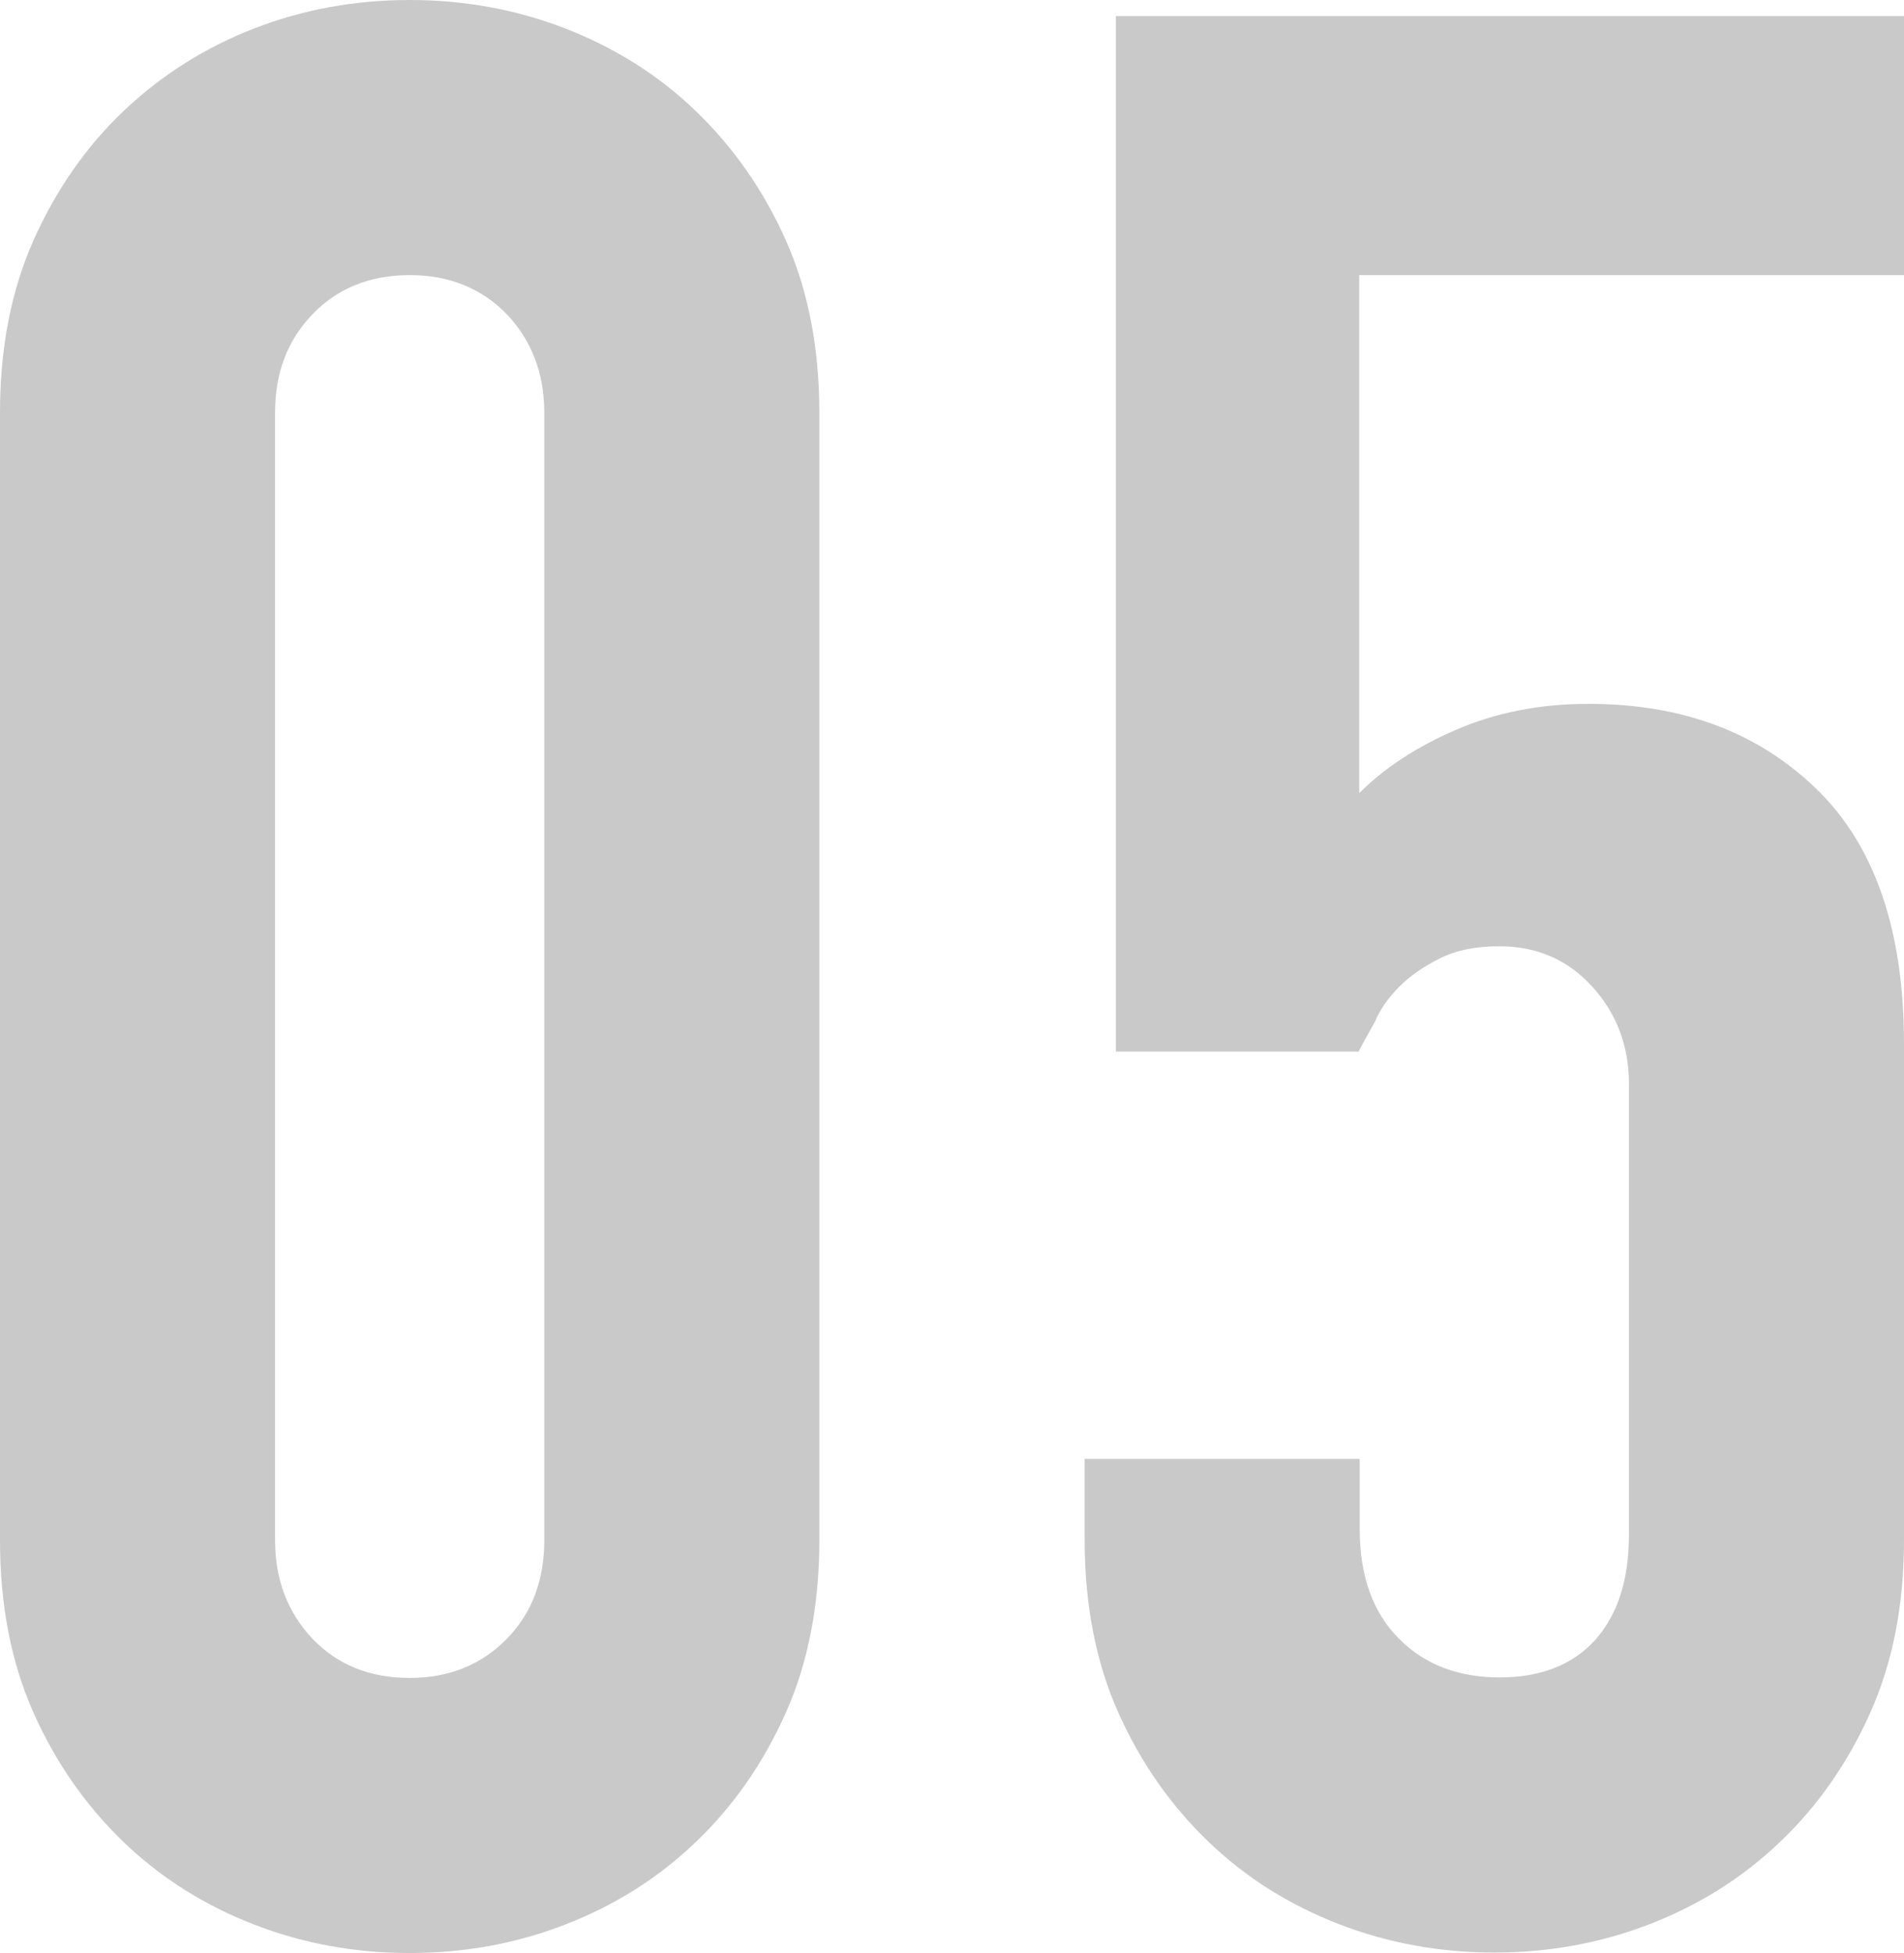 <?xml version="1.0" encoding="UTF-8"?><svg id="b" xmlns="http://www.w3.org/2000/svg" viewBox="0 0 39.04 40.04"><g id="c"><path d="m0,8.46c0-1.33.23-2.51.69-3.54s1.08-1.92,1.85-2.65,1.67-1.3,2.68-1.69c1.01-.39,2.07-.58,3.18-.58s2.17.19,3.18.58c1.01.39,1.91.95,2.68,1.69s1.39,1.62,1.85,2.65.69,2.21.69,3.54v23.12c0,1.33-.23,2.51-.69,3.54-.46,1.03-1.08,1.92-1.85,2.65-.77.74-1.67,1.3-2.68,1.69-1.01.39-2.07.58-3.18.58s-2.17-.19-3.18-.58c-1.01-.39-1.91-.95-2.68-1.69-.77-.74-1.39-1.62-1.85-2.65-.46-1.03-.69-2.21-.69-3.54V8.46Zm5.64,23.12c0,.81.26,1.48.77,2.02.52.54,1.18.8,1.99.8s1.47-.27,1.99-.8c.52-.53.77-1.21.77-2.02V8.46c0-.81-.26-1.48-.77-2.02-.52-.53-1.18-.8-1.99-.8s-1.48.27-1.99.8c-.52.54-.77,1.21-.77,2.02v23.12Z" fill="#c9c9c9" stroke-width="0"/><path d="m39.04.33v5.31h-11.17v10.62c.52-.52,1.18-.95,1.99-1.3.81-.35,1.71-.53,2.71-.53,1.92,0,3.47.58,4.67,1.74,1.2,1.16,1.8,2.9,1.8,5.23v10.17c0,1.33-.23,2.51-.69,3.54-.46,1.03-1.08,1.92-1.85,2.65-.77.74-1.67,1.3-2.68,1.69-1.01.39-2.07.58-3.18.58s-2.17-.19-3.18-.58c-1.01-.39-1.91-.95-2.68-1.69-.77-.74-1.39-1.62-1.85-2.65-.46-1.03-.69-2.21-.69-3.54v-1.66h5.64v1.44c0,.96.27,1.71.8,2.24.53.54,1.23.8,2.07.8s1.5-.26,1.96-.77c.46-.52.69-1.23.69-2.16v-9.24c0-.77-.25-1.44-.75-1.99-.5-.55-1.13-.83-1.91-.83-.48,0-.88.08-1.22.25s-.61.36-.83.58-.39.46-.5.72c-.18.33-.3.53-.33.61h-4.98V.33h16.15Z" fill="#c9c9c9" stroke-width="0"/></g></svg>